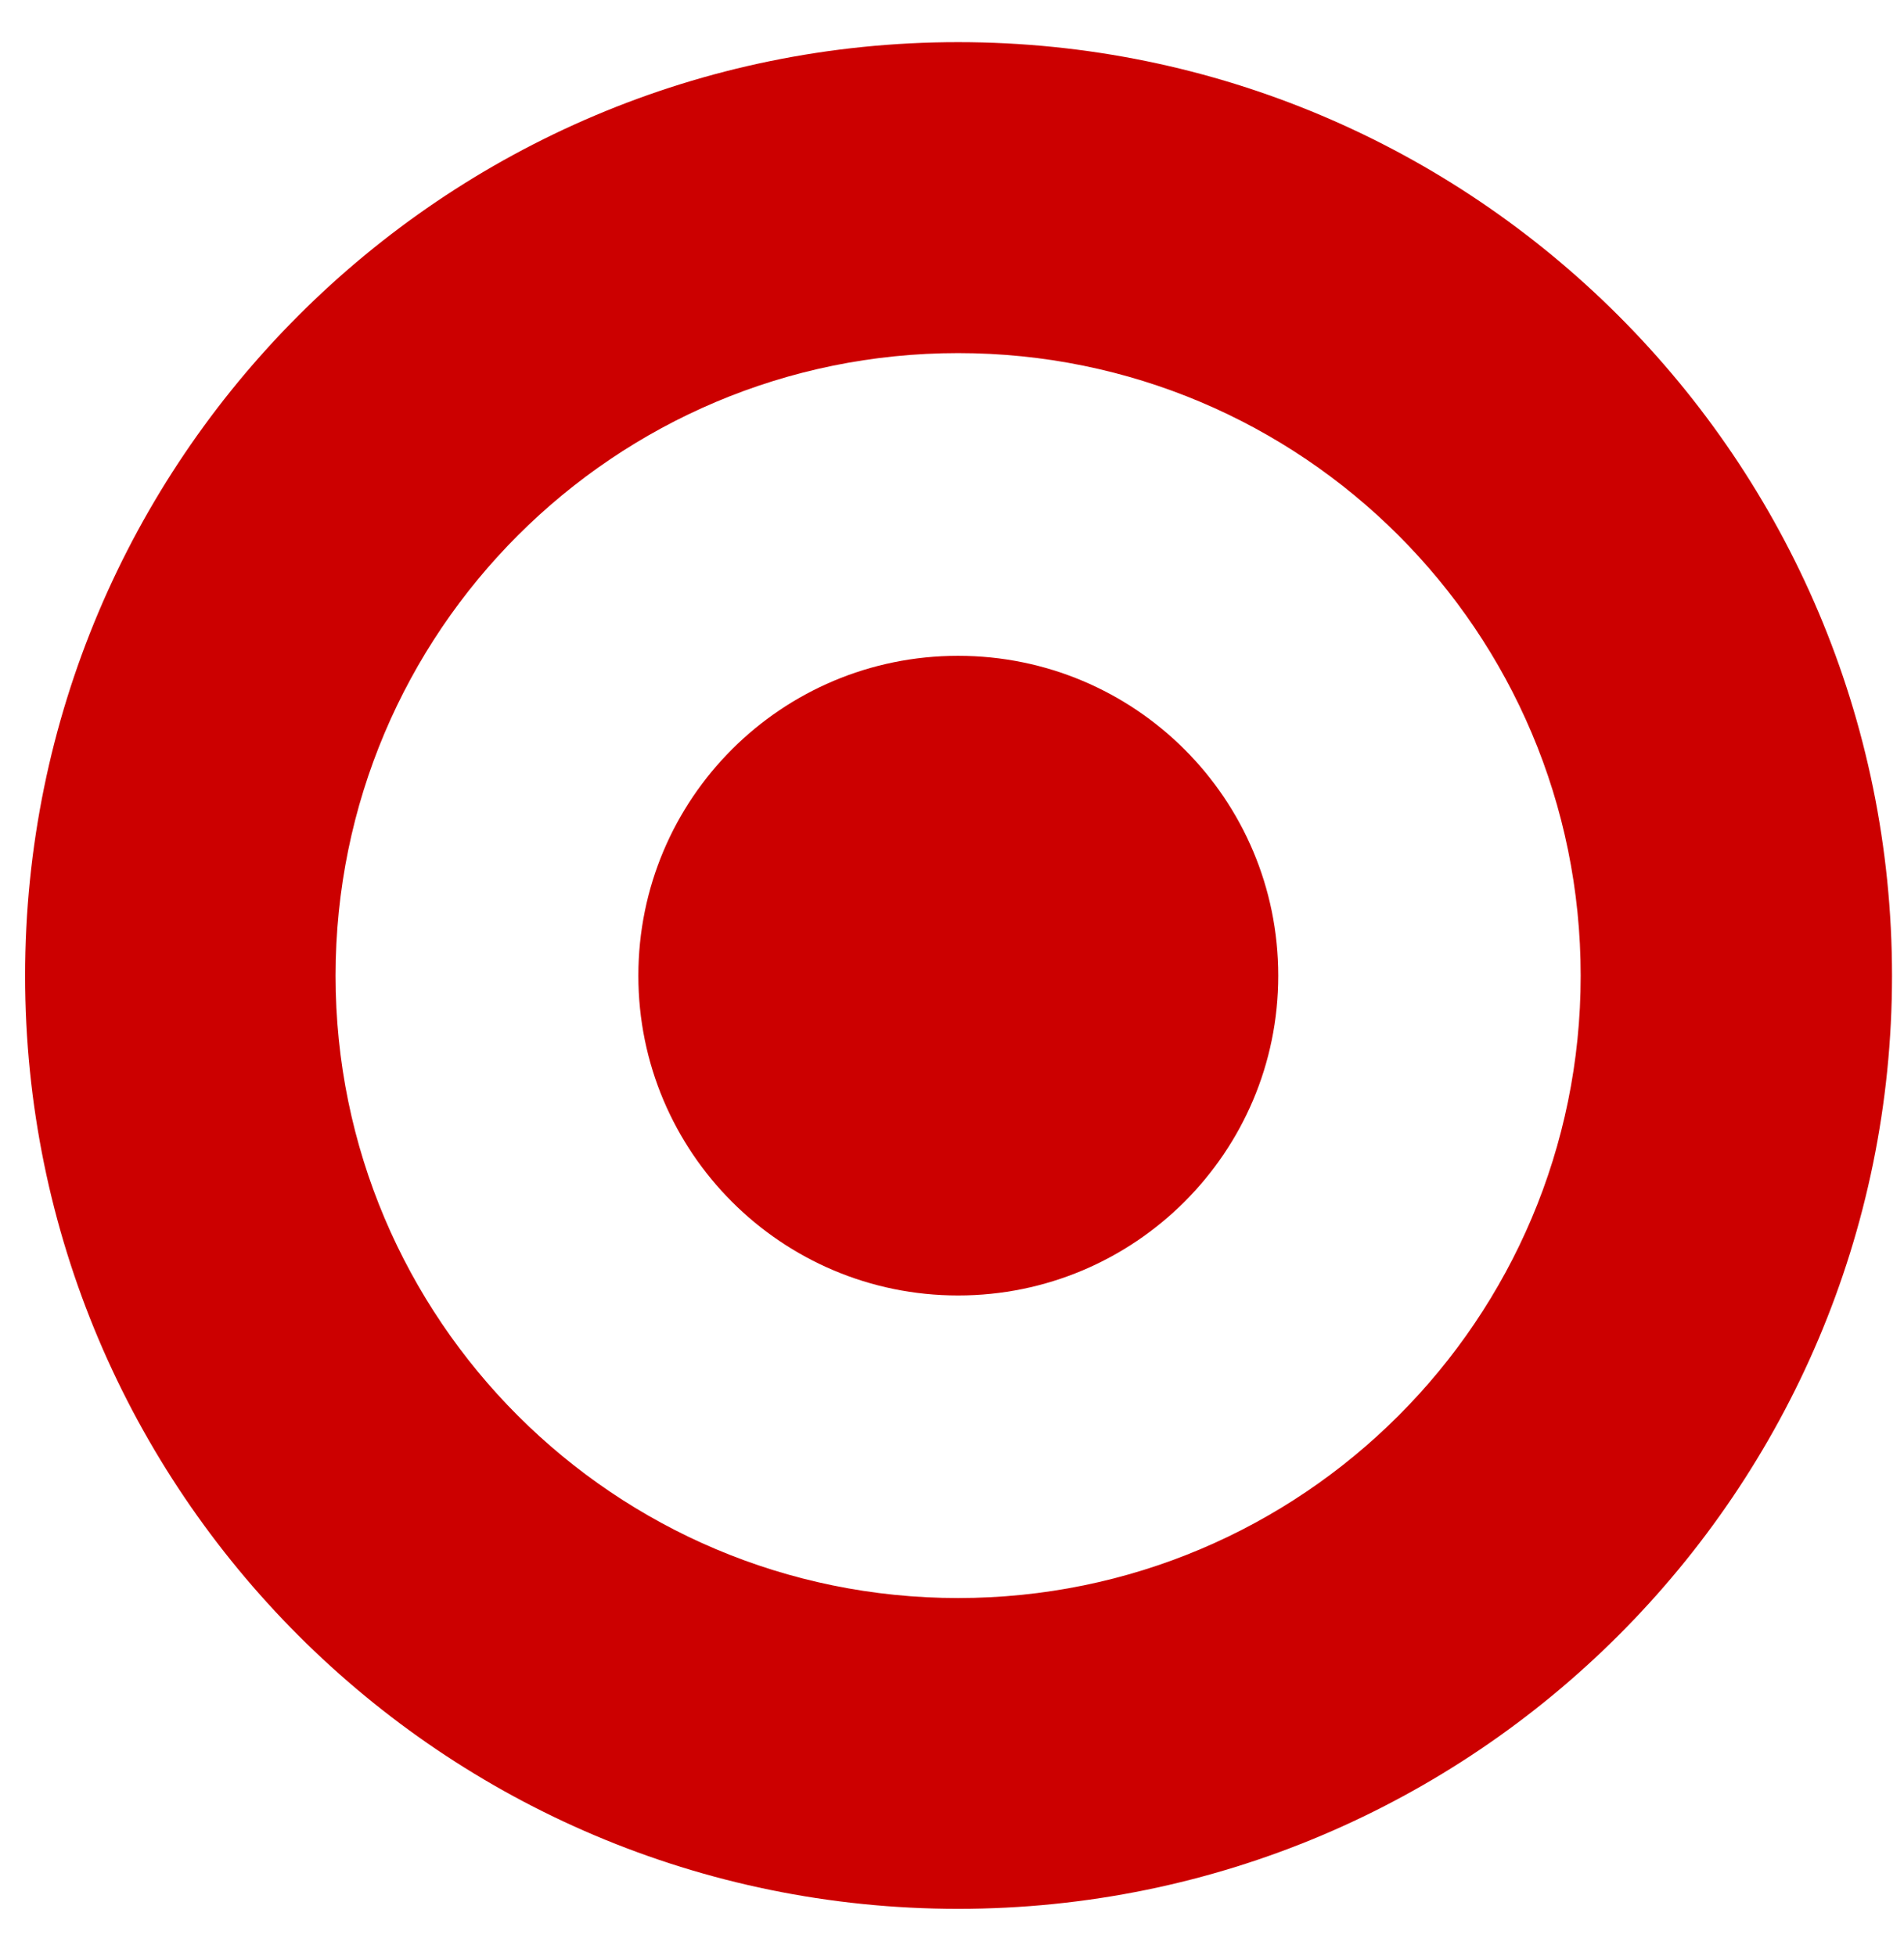 <svg width="37" height="38" viewBox="0 0 37 38" fill="none" xmlns="http://www.w3.org/2000/svg">
<path d="M18.619 31.051C11.941 31.051 6.521 25.639 6.521 18.96C6.521 12.268 11.941 6.861 18.619 6.861C25.303 6.861 30.717 12.268 30.717 18.96C30.717 25.639 25.303 31.051 18.619 31.051ZM18.619 0.819C8.607 0.819 0.488 8.94 0.488 18.96C0.488 28.971 8.607 37.09 18.619 37.09C28.636 37.09 36.767 28.971 36.767 18.96C36.767 8.94 28.636 0.819 18.619 0.819Z" fill="#CC0000"/>
<path d="M18.618 12.743C15.186 12.743 12.405 15.517 12.405 18.959C12.405 22.39 15.186 25.172 18.618 25.172C22.053 25.172 24.84 22.39 24.84 18.959C24.84 15.517 22.053 12.743 18.618 12.743Z" fill="#CC0000"/>
</svg>
